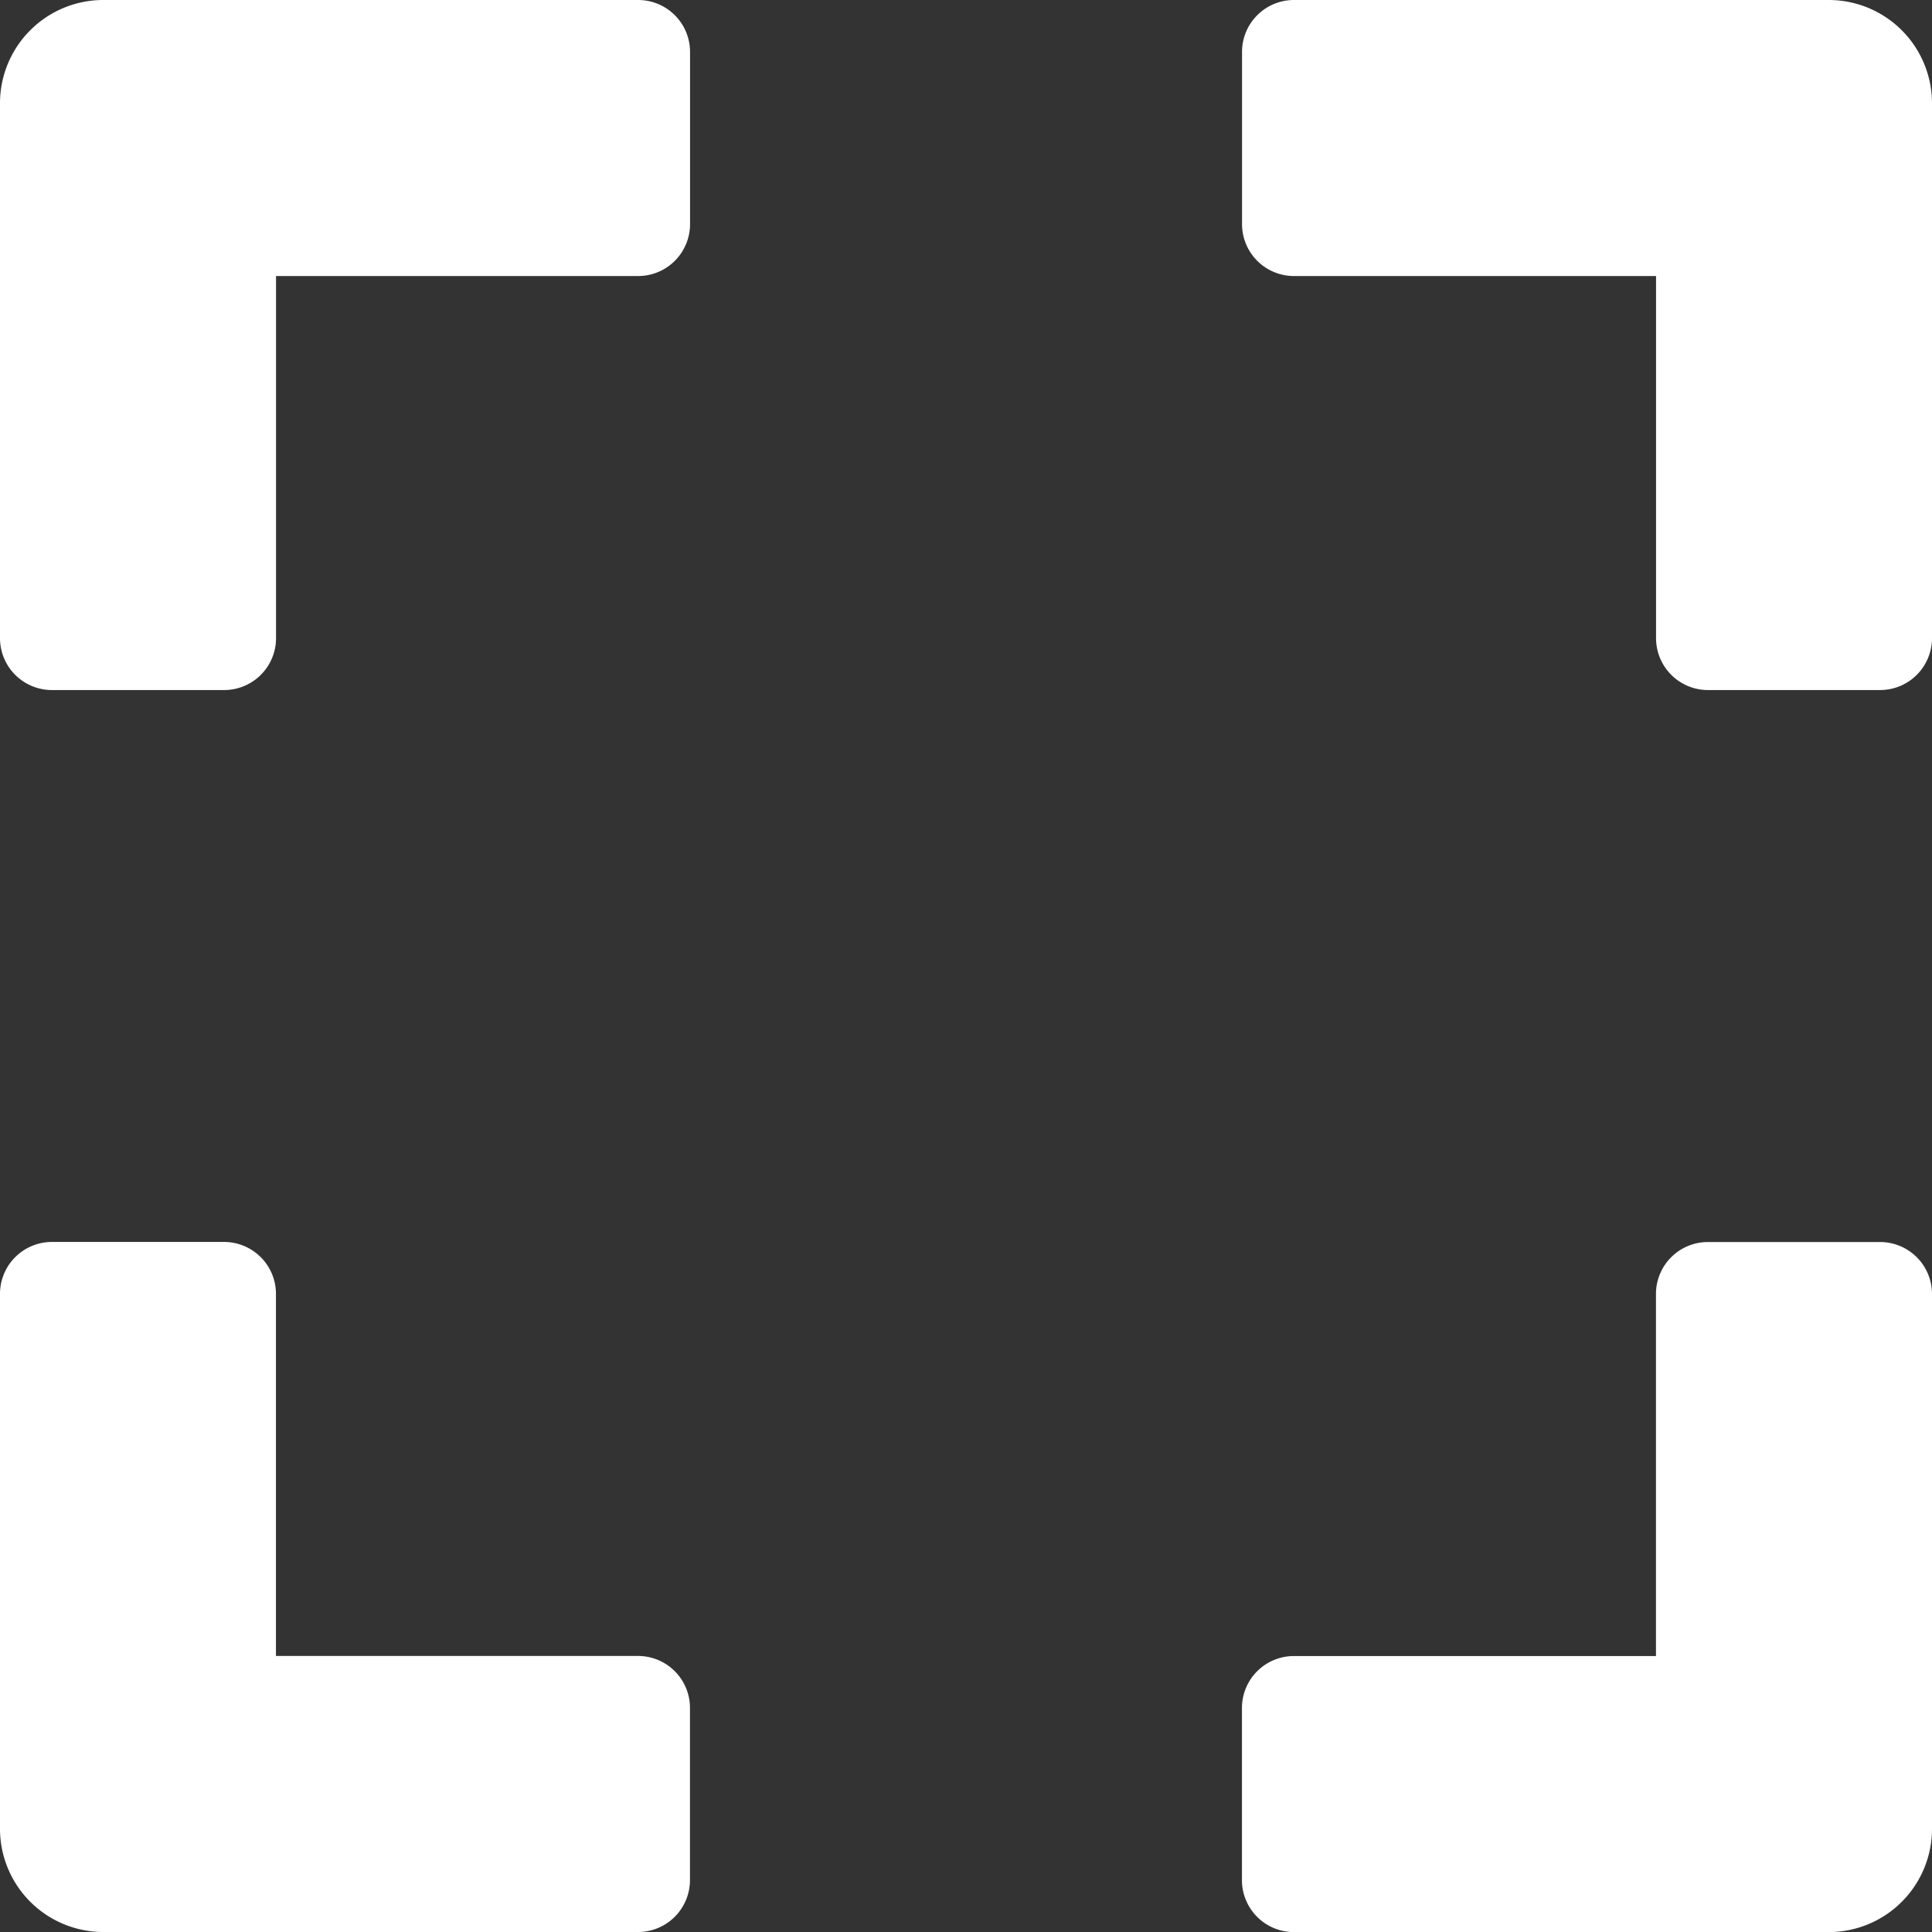 <svg xmlns="http://www.w3.org/2000/svg" width="24" height="24" viewBox="0 0 24 24">
  <rect x="0" y="0" width="24" height="24" fill="#333333" stroke="none"/>
  <path id="expand-solid" d="M0,39.929V33.286A1.283,1.283,0,0,1,1.286,32H7.929a.645.645,0,0,1,.643.643v2.143a.645.645,0,0,1-.643.643h-4.5v4.5a.645.645,0,0,1-.643.643H.643A.645.645,0,0,1,0,39.929Zm15.429-7.286v2.143a.645.645,0,0,0,.643.643h4.5v4.5a.645.645,0,0,0,.643.643h2.143A.645.645,0,0,0,24,39.929V33.286A1.283,1.283,0,0,0,22.714,32H16.071A.645.645,0,0,0,15.429,32.643Zm7.929,14.786H21.214a.645.645,0,0,0-.643.643v4.5h-4.5a.645.645,0,0,0-.643.643v2.143a.645.645,0,0,0,.643.643h6.643A1.283,1.283,0,0,0,24,54.714V48.071A.645.645,0,0,0,23.357,47.429ZM8.571,55.357V53.214a.645.645,0,0,0-.643-.643h-4.5v-4.5a.645.645,0,0,0-.643-.643H.643A.645.645,0,0,0,0,48.071v6.643A1.283,1.283,0,0,0,1.286,56H7.929A.645.645,0,0,0,8.571,55.357Z" transform="translate(0 -32)" fill="#fff"/>
</svg>
